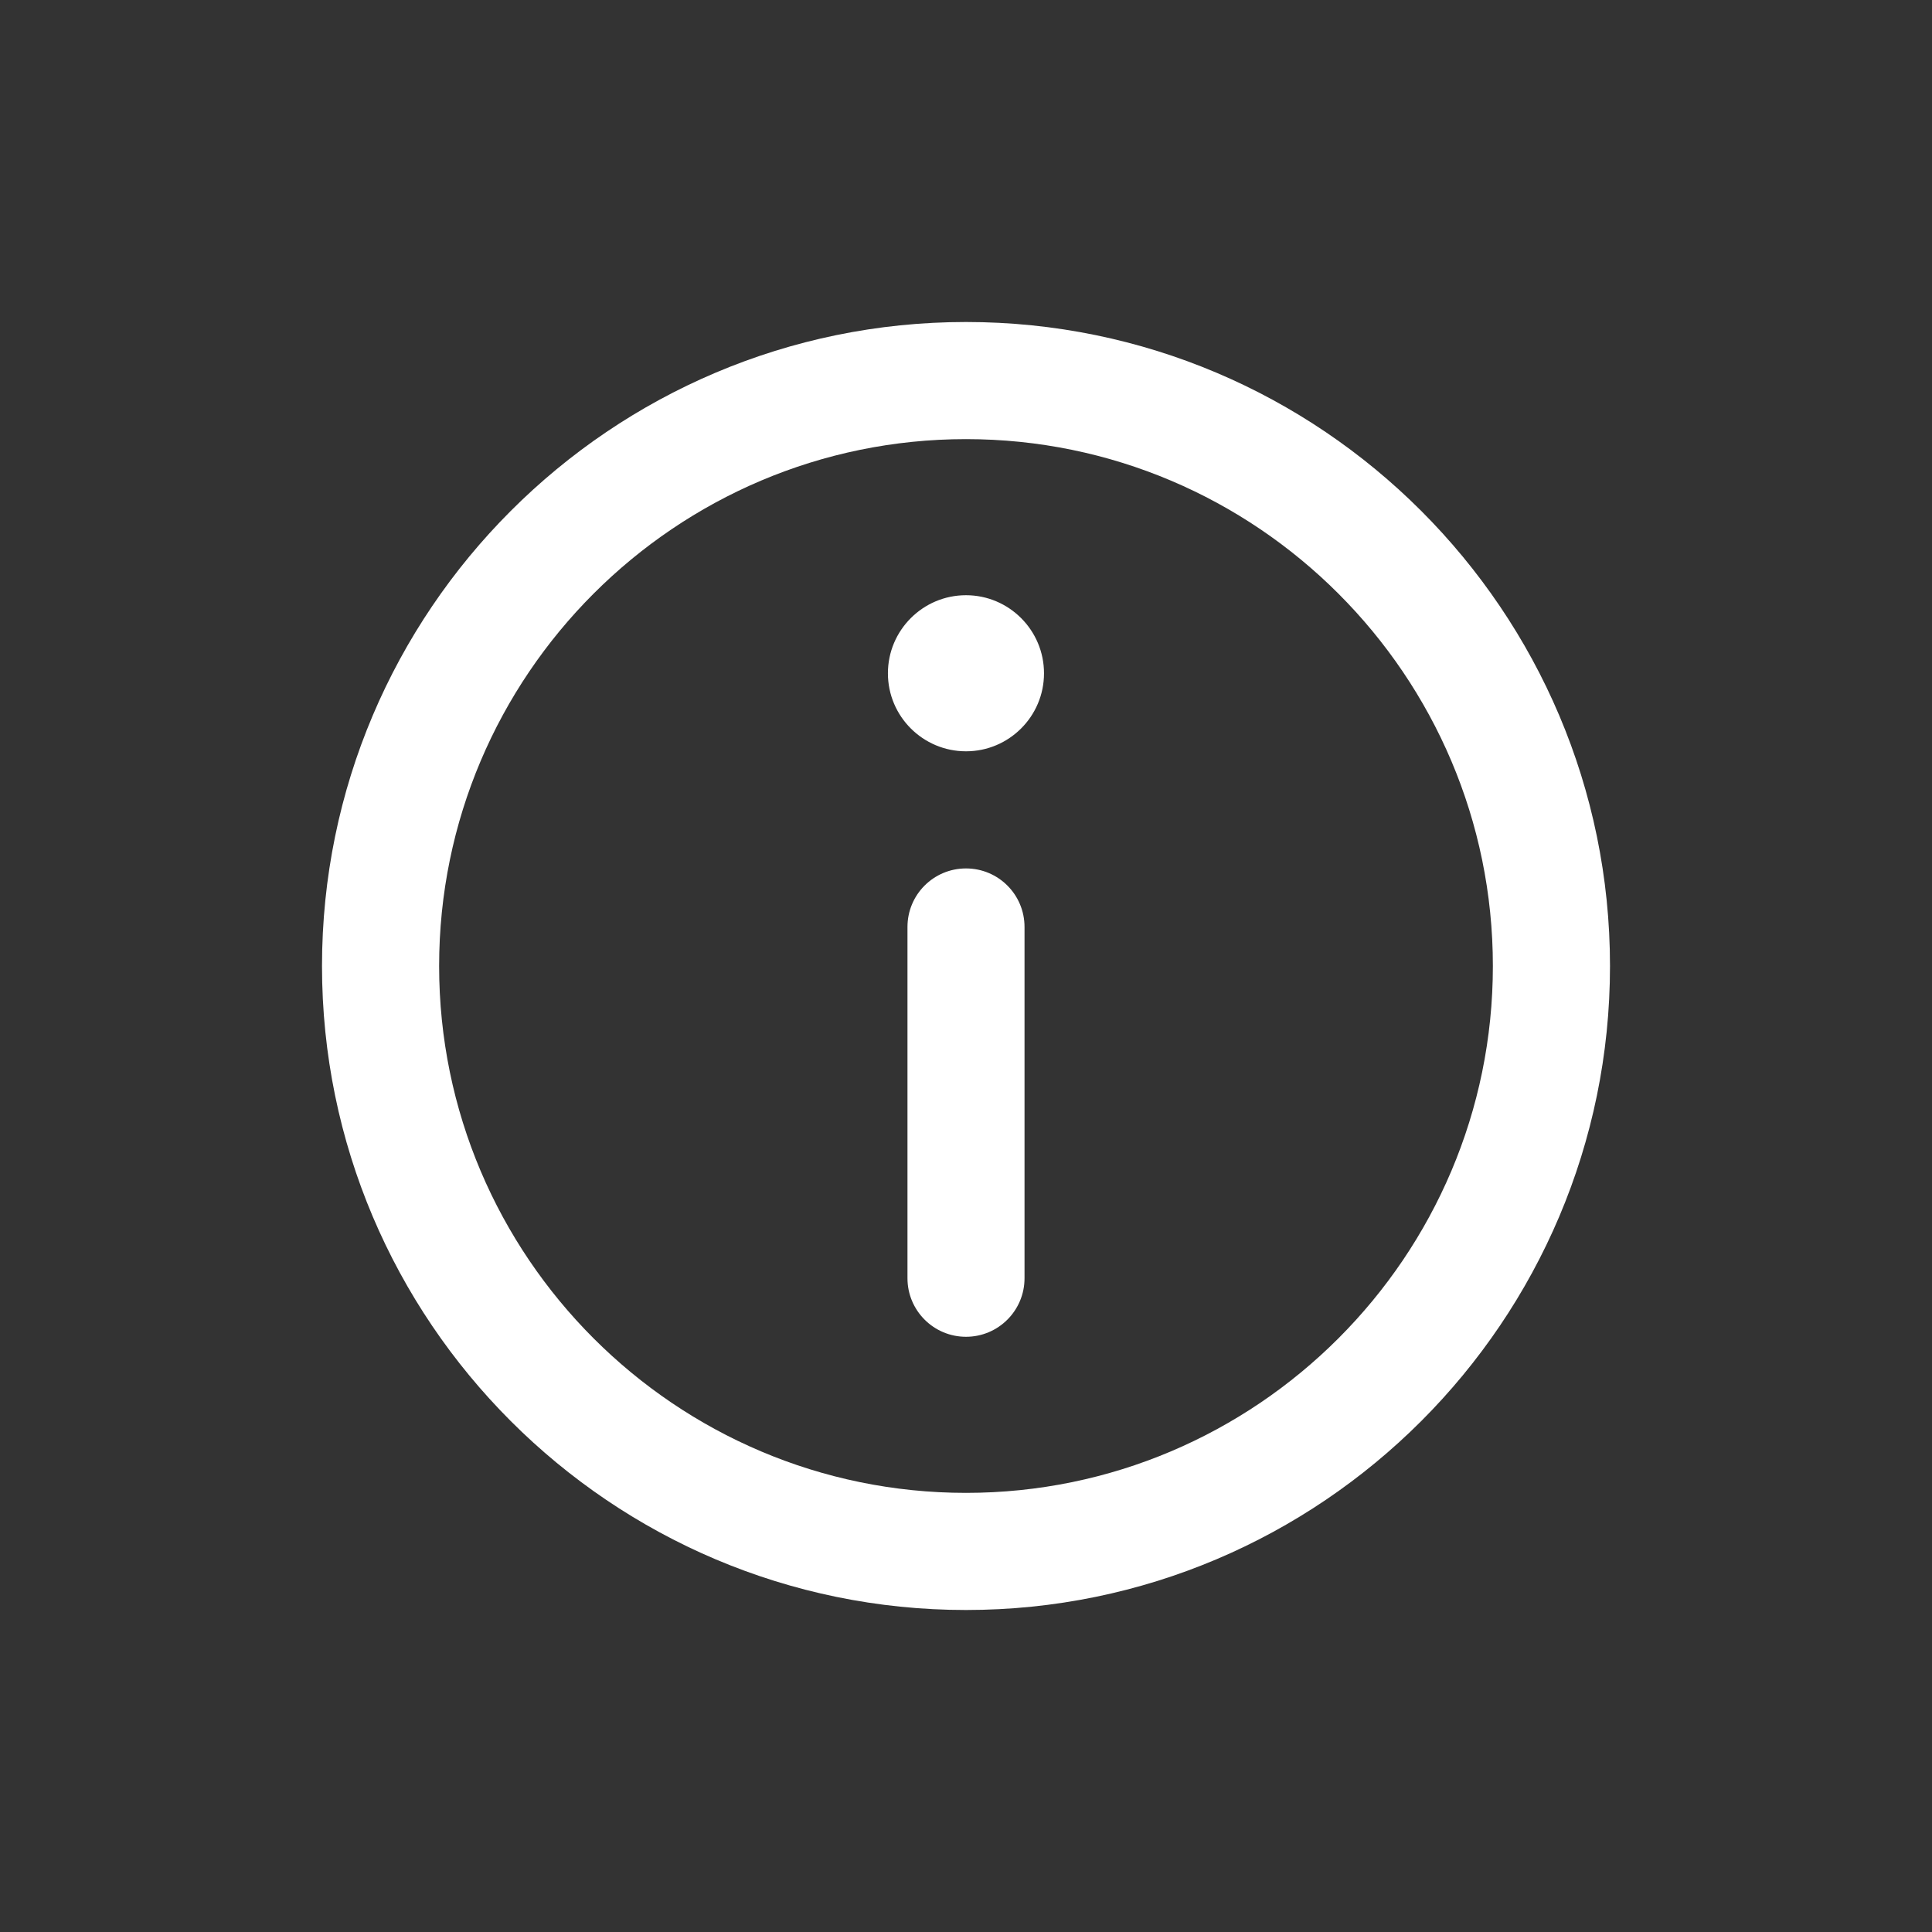 <?xml version="1.0" encoding="UTF-8"?>
<svg width="24px" height="24px" viewBox="0 0 24 24" version="1.1" xmlns="http://www.w3.org/2000/svg" xmlns:xlink="http://www.w3.org/1999/xlink">
    <rect x="0" y="0" width="24" height="24" fill="#333333" stroke="none"/>
    <title>Icon / Informative / Info</title>
    <defs>
        <path d="M12,4 C16.411,4 20,7.589 20,12 C20,16.411 16.411,20 12,20 C7.589,20 4,16.411 4,12 C4,7.589 7.589,4 12,4 Z M12,5.455 C8.391,5.455 5.455,8.391 5.455,12 C5.455,15.609 8.391,18.545 12,18.545 C15.609,18.545 18.545,15.609 18.545,12 C18.545,8.391 15.609,5.455 12,5.455 Z M12,10.788 C12.402,10.788 12.727,11.113 12.727,11.515 L12.727,11.515 L12.727,15.879 C12.727,16.28 12.402,16.606 12,16.606 C11.598,16.606 11.273,16.28 11.273,15.879 L11.273,15.879 L11.273,11.515 C11.273,11.113 11.598,10.788 12,10.788 Z M12,7.394 C12.534,7.394 12.969,7.829 12.969,8.364 C12.969,8.899 12.534,9.333 12,9.333 C11.465,9.333 11.03,8.899 11.03,8.364 C11.03,7.829 11.465,7.394 12,7.394 Z" id="path-1"></path>
    </defs>
    <g id="Icon-/-Informative-/-Info" stroke="none" stroke-width="1" fill="none" fill-rule="evenodd">
        <g id="Colors-/-Neutral-/-Black">
            <rect id="Rectangle" x="0" y="0" width="24" height="24"></rect>
            <mask id="mask-2" fill="white">
                <use xlink:href="#path-1"></use>
            </mask>
            <use id="Mask" fill="#ffffff" xlink:href="#path-1"></use>
        </g>
    </g>
</svg>
